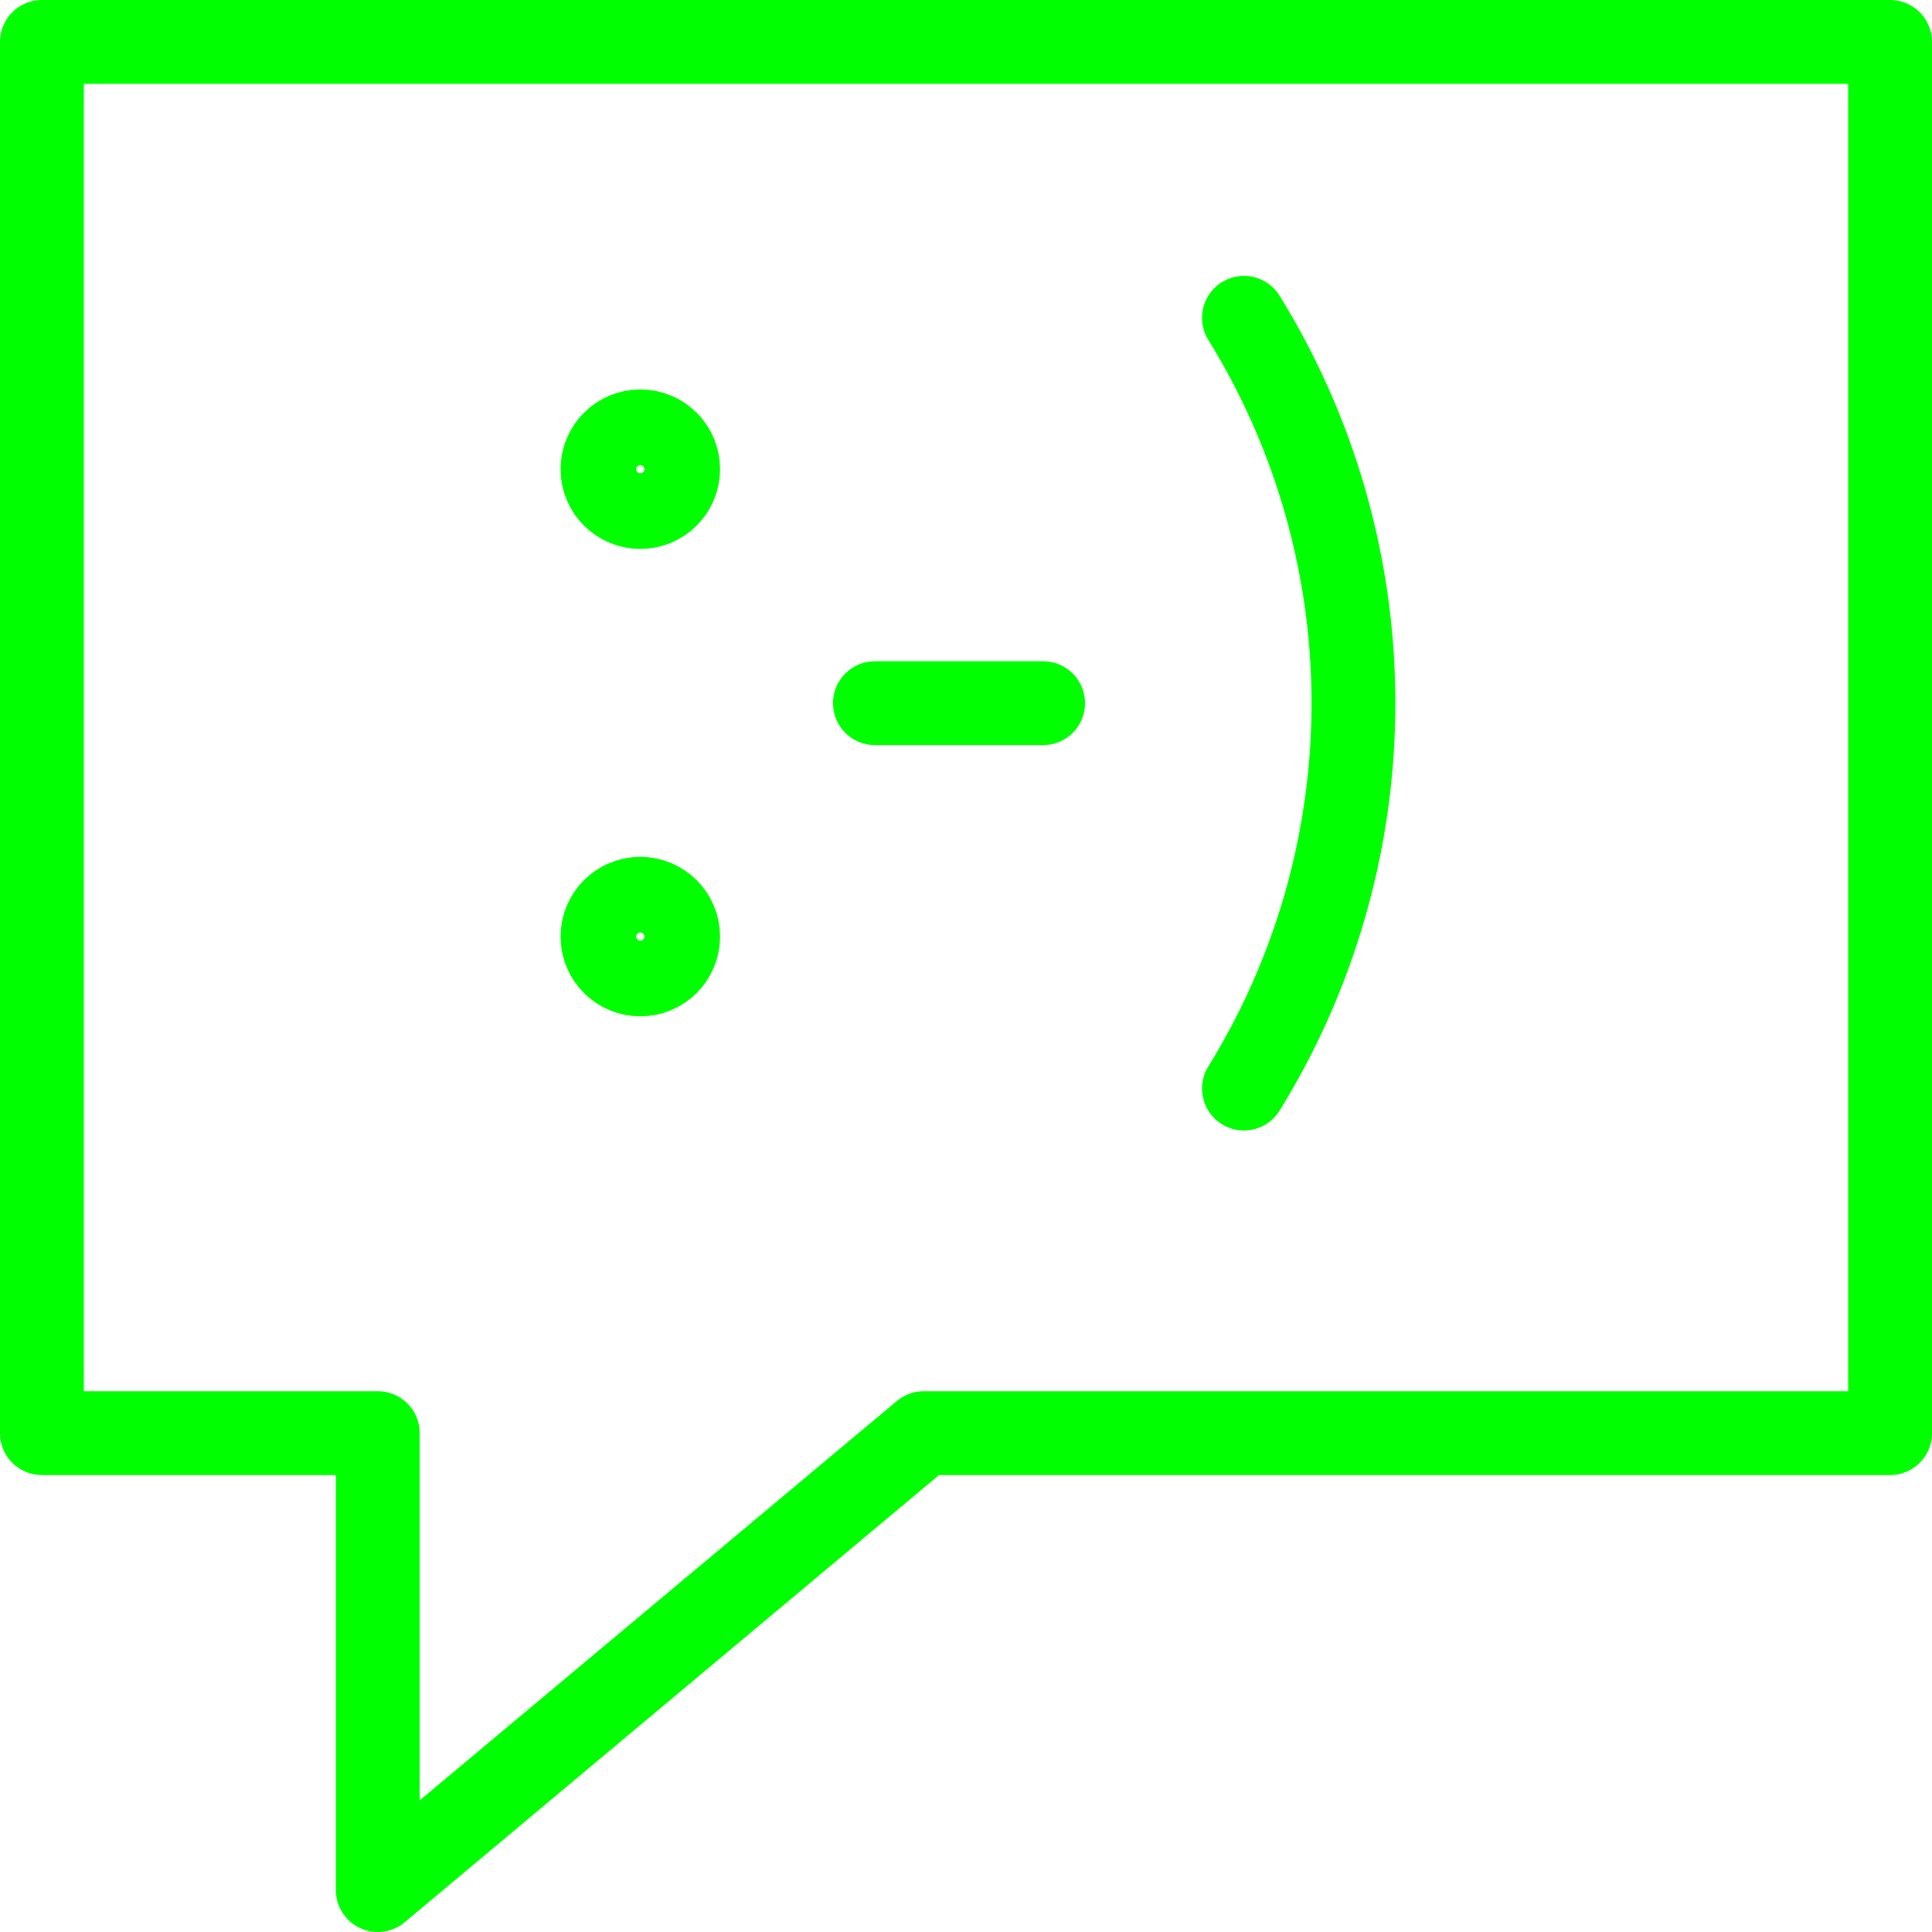 <svg xmlns="http://www.w3.org/2000/svg" width="33.19" height="33.19" viewBox="0 0 33.19 33.19">
  <defs fill="#000000">
    <style>
      .cls-1 {
        fill: none;
        stroke: #00ff00;
        stroke-linecap: round;
        stroke-linejoin: round;
        stroke-width: 1.44px;
      }
    </style>
  </defs>
  <title>Asset 19</title>
  <g id="Layer_2" data-name="Layer 2">
    <g id="Layer_1-2" data-name="Layer 1">
      <polygon class="cls-1" points="0.72 0.72 32.47 0.72 32.47 24.62 15.87 24.62 6.49 32.47 6.49 24.62 0.72 24.62 0.72 0.72" fill="#000000"/>
      <circle class="cls-1" cx="11" cy="8.06" r="0.65" fill="#000000"/>
      <circle class="cls-1" cx="11" cy="16.09" r="0.65" fill="#000000"/>
      <line class="cls-1" x1="15.03" y1="12.08" x2="17.92" y2="12.08" fill="#000000"/>
      <path class="cls-1" d="M21.37,5.46a12.59,12.59,0,0,1,0,13.24" fill="#000000"/>
    </g>
  </g>
</svg>